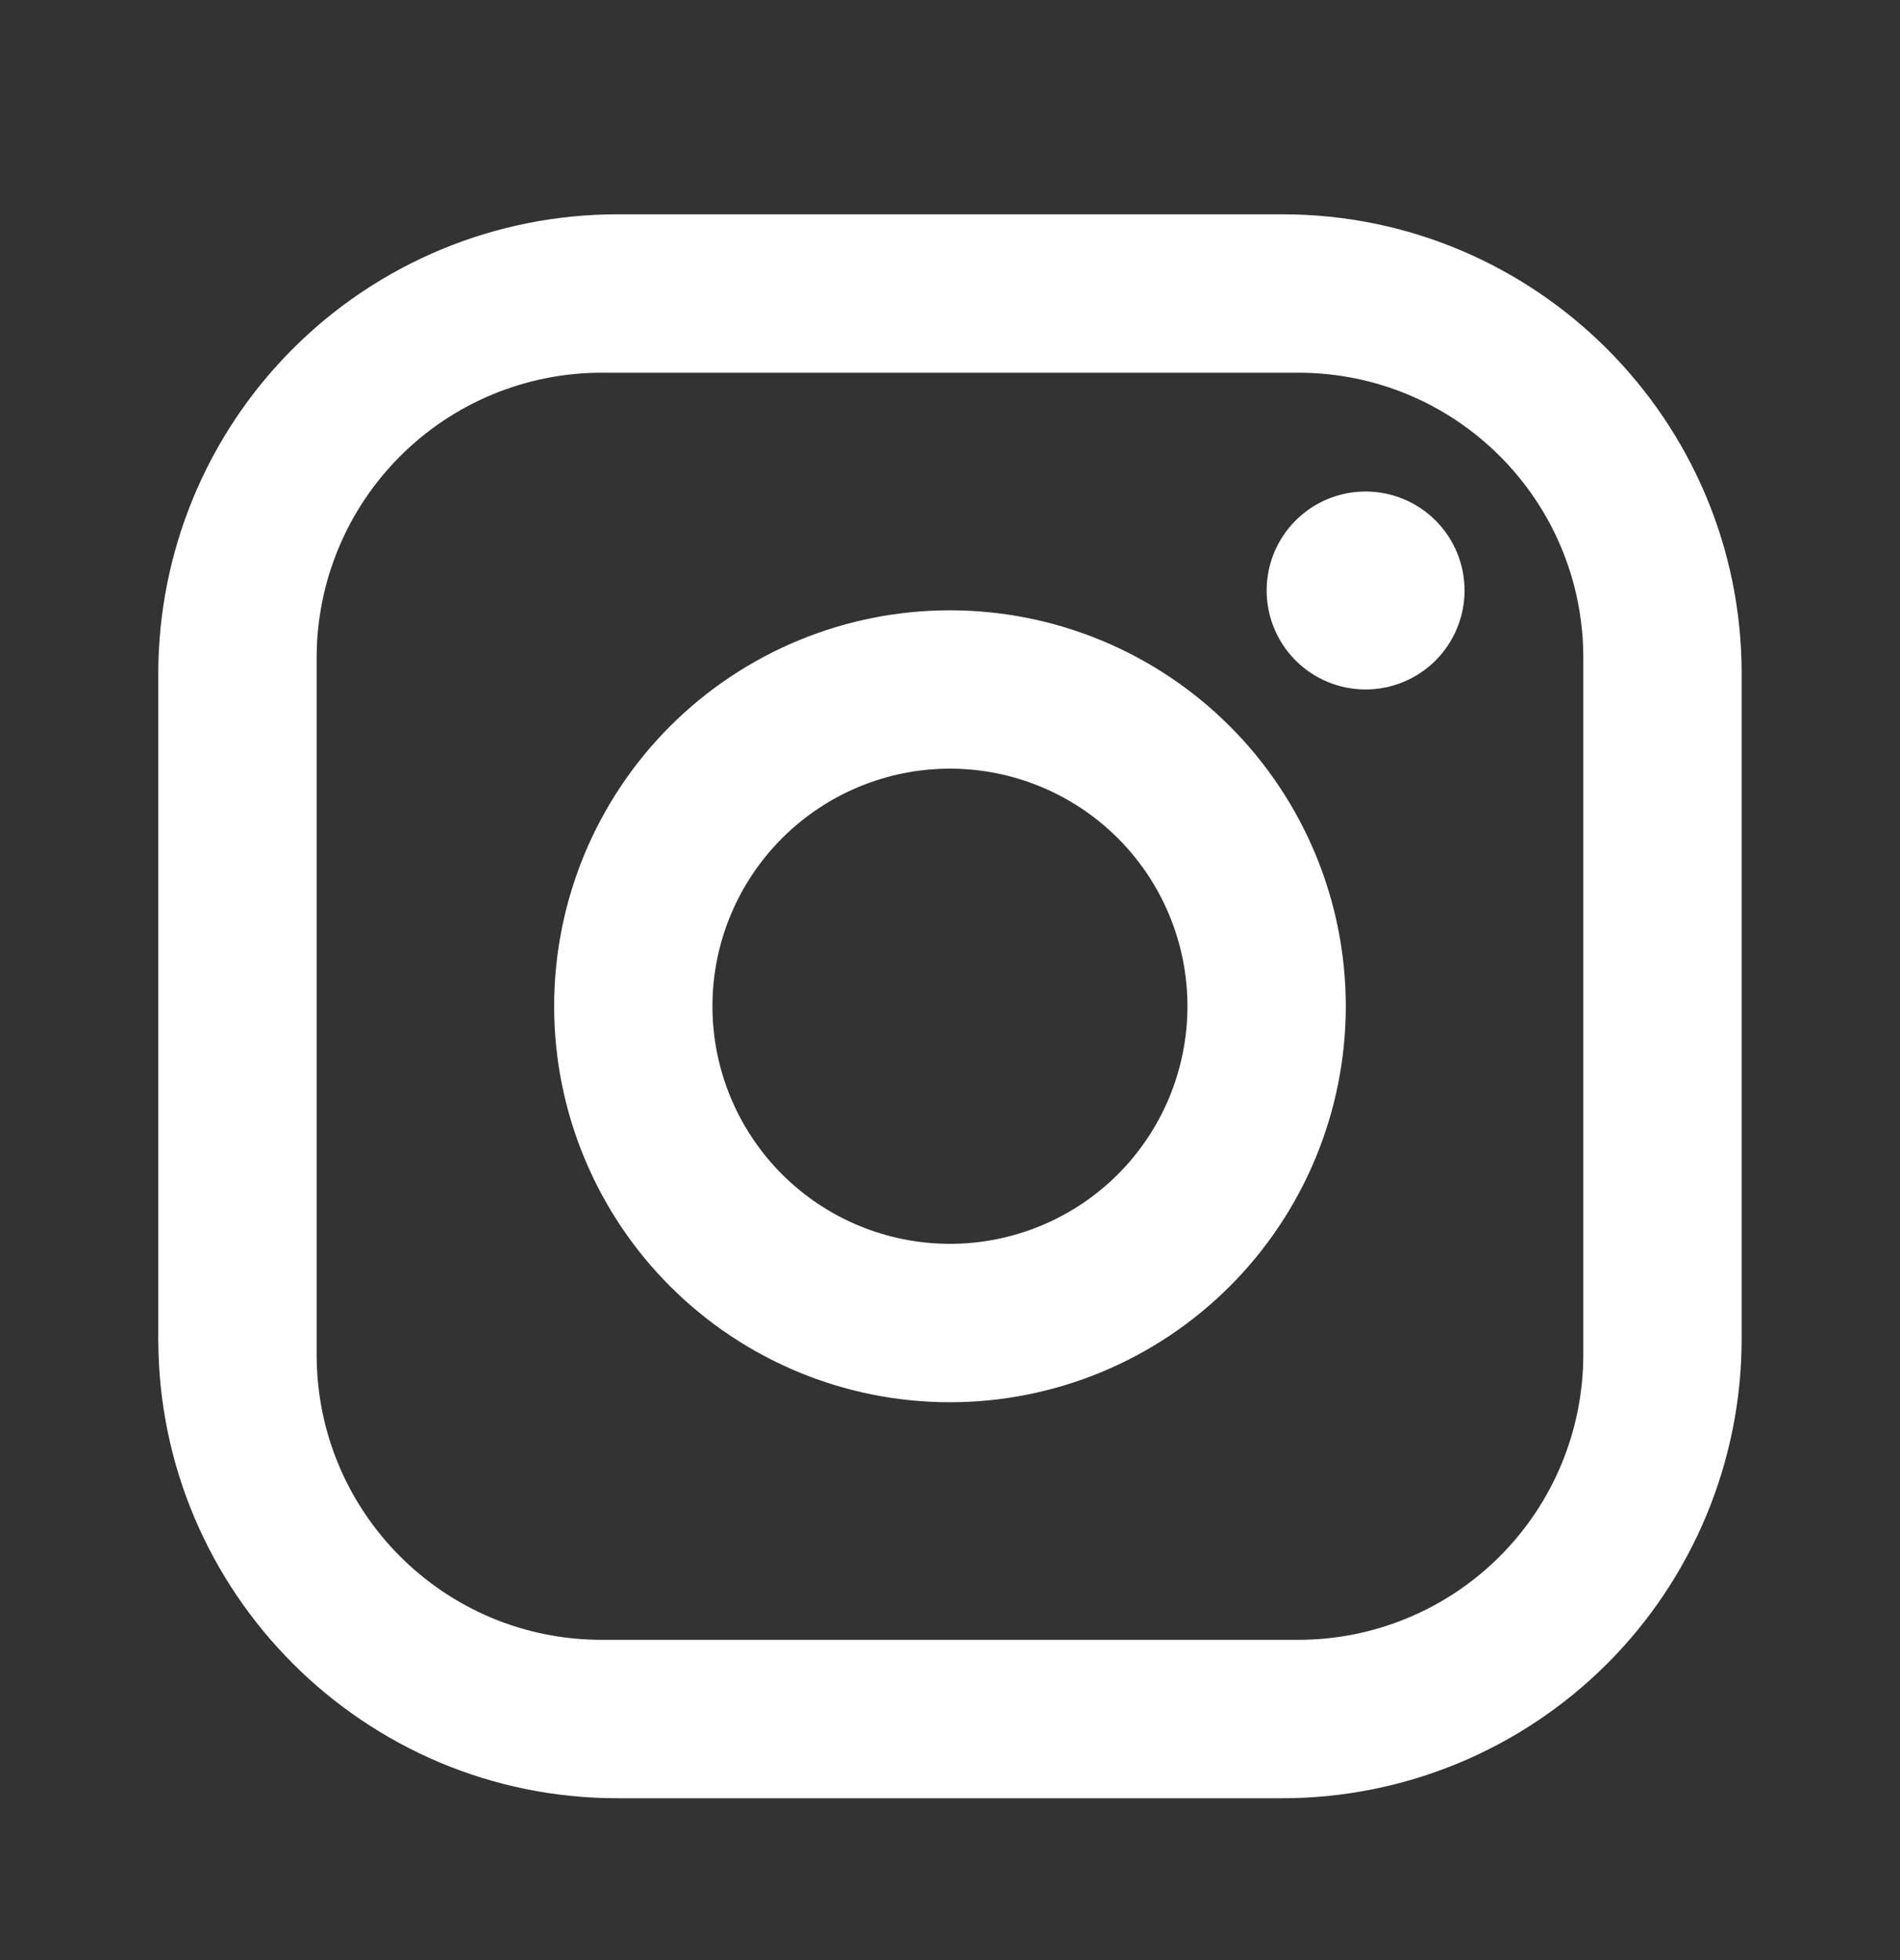 <svg width="32" height="33" viewBox="0 0 32 33" fill="none" xmlns="http://www.w3.org/2000/svg">
<rect x="0" y="0" width="32" height="33" fill="#333333" stroke="none"/>
<path d="M10.399 3.608H21.599C25.866 3.608 29.333 7.075 29.333 11.341V22.541C29.333 24.592 28.518 26.559 27.068 28.01C25.617 29.46 23.65 30.275 21.599 30.275H10.399C6.133 30.275 2.666 26.808 2.666 22.541V11.341C2.666 9.29 3.481 7.323 4.931 5.873C6.381 4.423 8.348 3.608 10.399 3.608ZM10.133 6.275C8.86 6.275 7.639 6.78 6.739 7.681C5.838 8.581 5.333 9.802 5.333 11.075V22.808C5.333 25.461 7.479 27.608 10.133 27.608H21.866C23.139 27.608 24.36 27.102 25.26 26.202C26.16 25.302 26.666 24.081 26.666 22.808V11.075C26.666 8.421 24.519 6.275 21.866 6.275H10.133ZM22.999 8.275C23.441 8.275 23.865 8.45 24.178 8.763C24.49 9.075 24.666 9.499 24.666 9.941C24.666 10.383 24.49 10.807 24.178 11.12C23.865 11.432 23.441 11.608 22.999 11.608C22.557 11.608 22.133 11.432 21.821 11.12C21.508 10.807 21.333 10.383 21.333 9.941C21.333 9.499 21.508 9.075 21.821 8.763C22.133 8.45 22.557 8.275 22.999 8.275ZM15.999 10.275C17.767 10.275 19.463 10.977 20.713 12.227C21.964 13.478 22.666 15.173 22.666 16.941C22.666 18.709 21.964 20.405 20.713 21.655C19.463 22.906 17.767 23.608 15.999 23.608C14.231 23.608 12.536 22.906 11.285 21.655C10.035 20.405 9.333 18.709 9.333 16.941C9.333 15.173 10.035 13.478 11.285 12.227C12.536 10.977 14.231 10.275 15.999 10.275ZM15.999 12.941C14.938 12.941 13.921 13.363 13.171 14.113C12.421 14.863 11.999 15.88 11.999 16.941C11.999 18.002 12.421 19.02 13.171 19.77C13.921 20.52 14.938 20.941 15.999 20.941C17.06 20.941 18.078 20.52 18.828 19.77C19.578 19.02 19.999 18.002 19.999 16.941C19.999 15.88 19.578 14.863 18.828 14.113C18.078 13.363 17.06 12.941 15.999 12.941Z" fill="white"/>
</svg>
